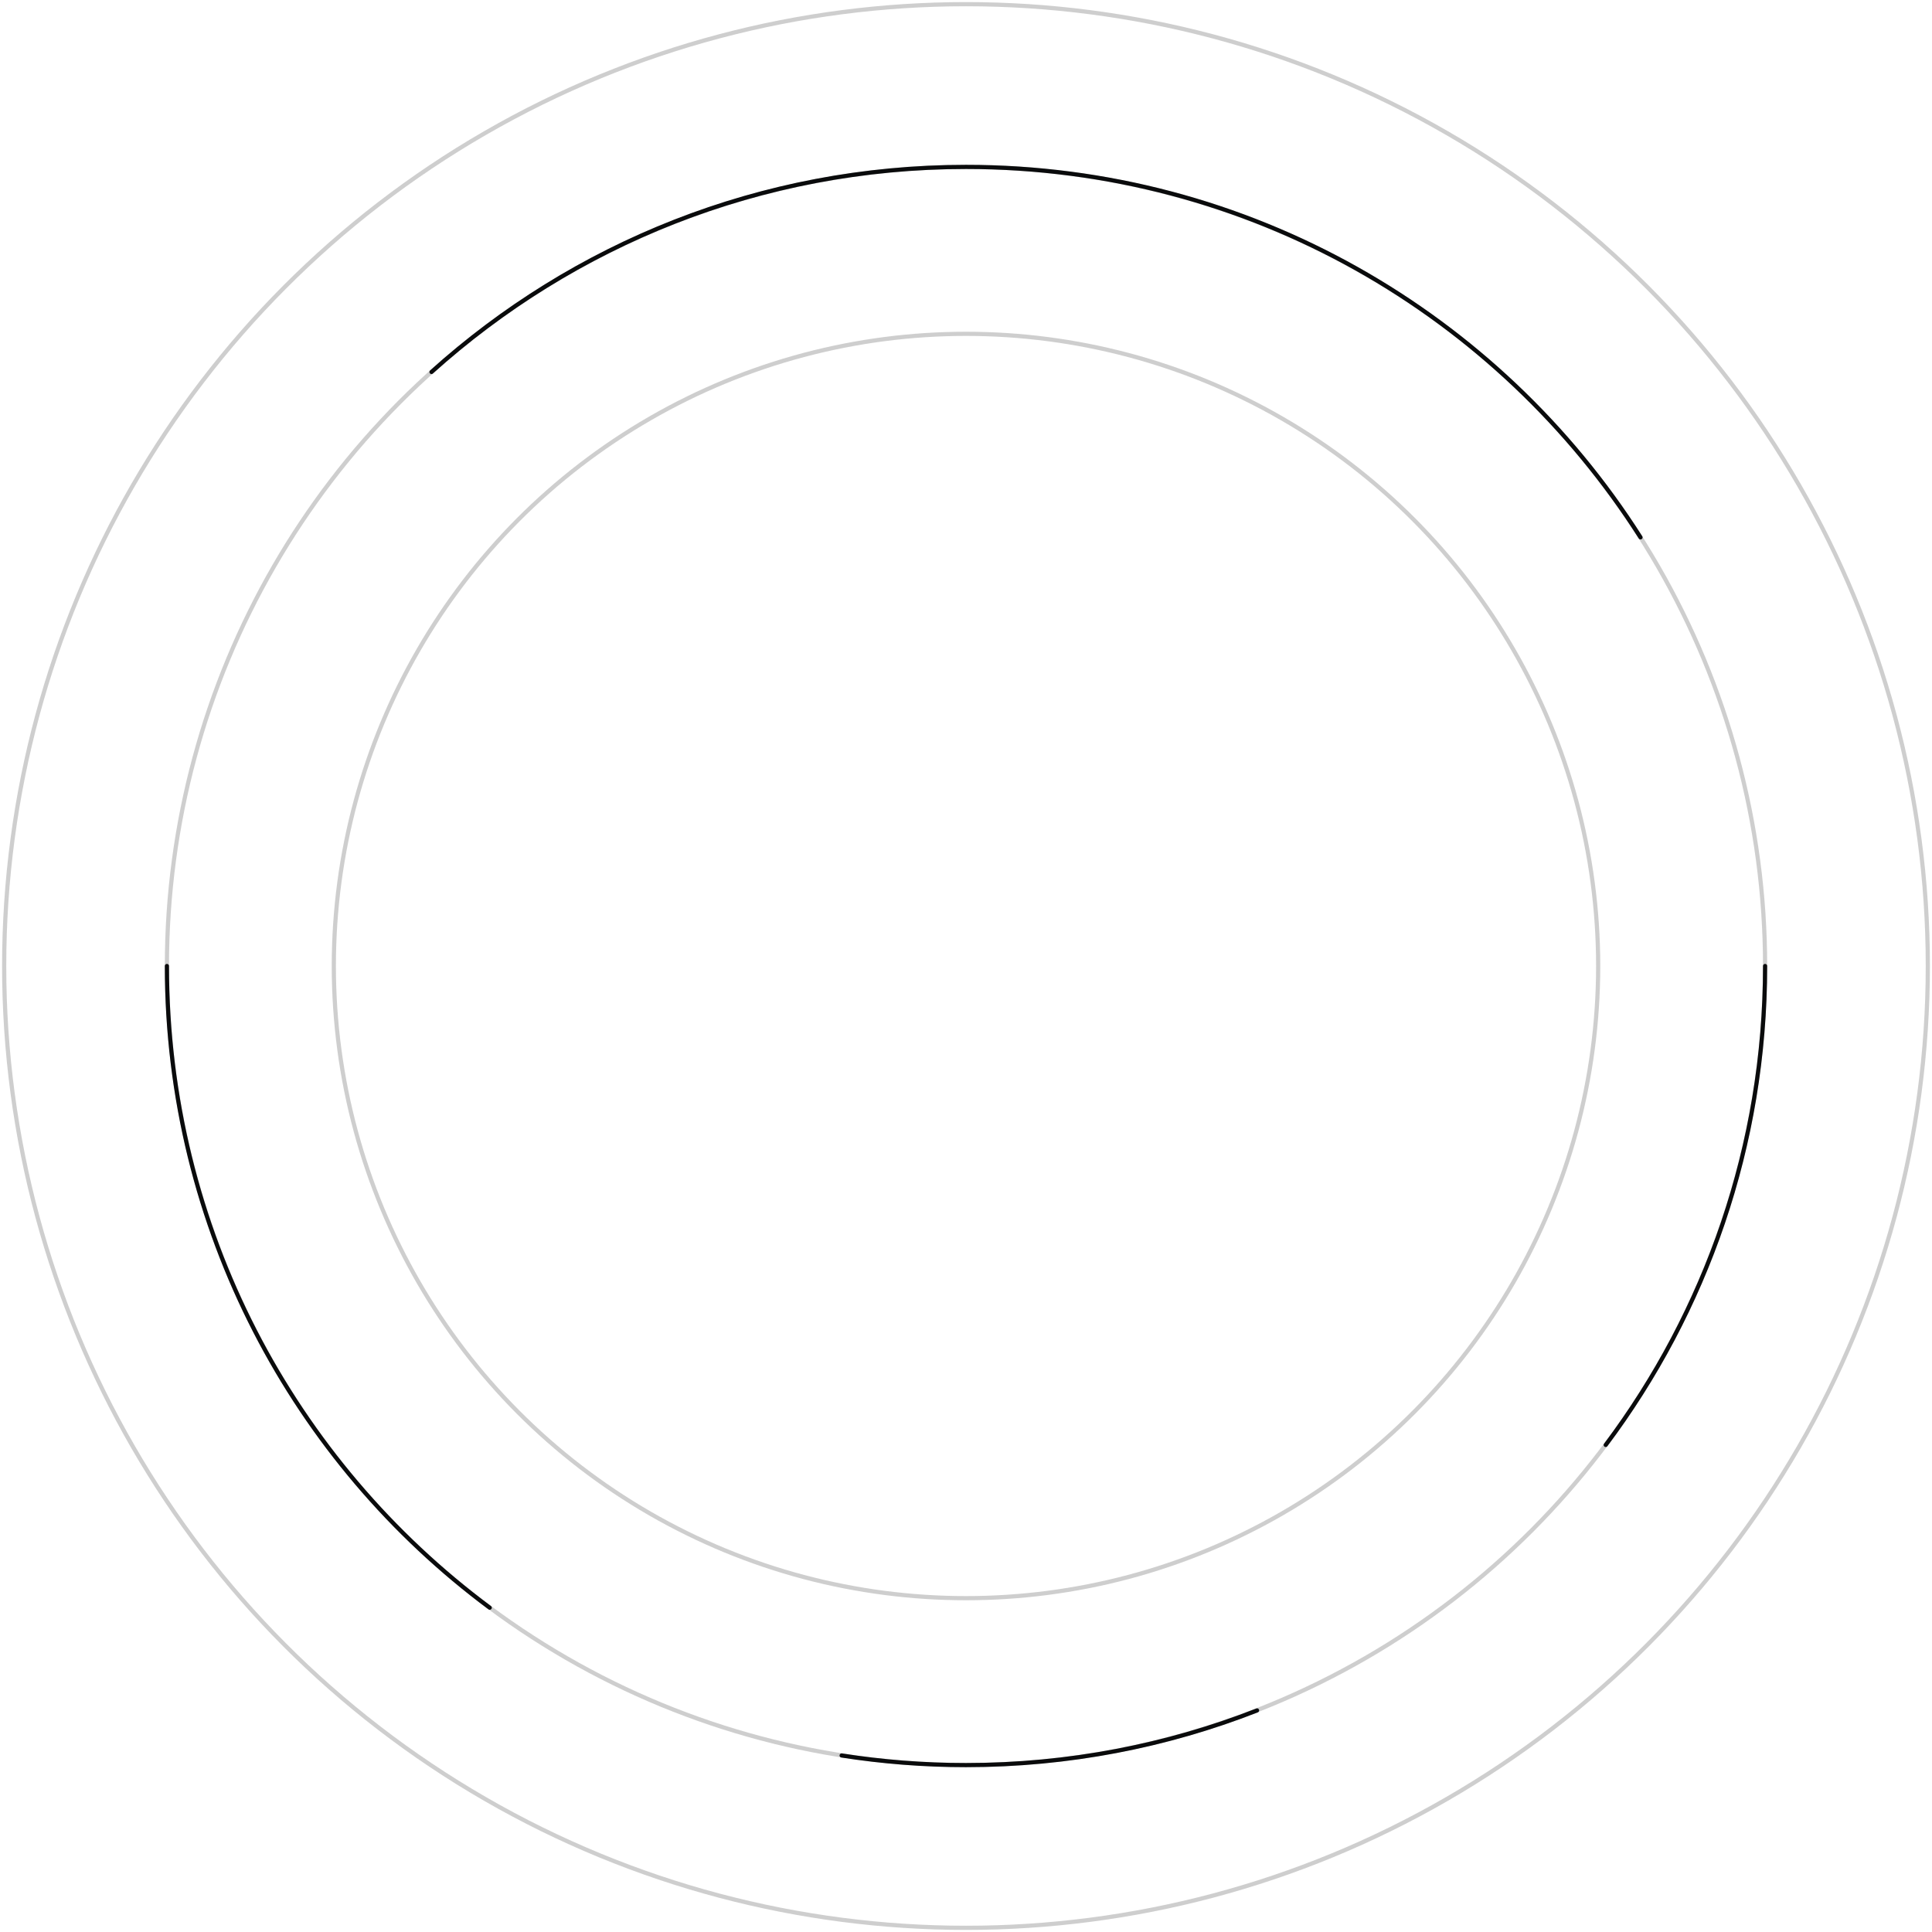 <svg width="463" height="463" viewBox="0 0 463 463" fill="none" xmlns="http://www.w3.org/2000/svg">
<circle opacity="0.2" cx="231.5" cy="231.5" r="151.5" stroke="#0A0B0C"/>
<circle opacity="0.2" cx="231.5" cy="231.5" r="191.5" stroke="#0A0B0C"/>
<circle opacity="0.2" cx="231.5" cy="231.5" r="230.5" stroke="#0A0B0C"/>
<path d="M423 231.5C423 274.554 408.792 314.289 384.809 346.273M40 231.5C40 294.493 70.415 350.382 117.361 385.283M103.411 89.141C137.341 58.592 182.249 40 231.5 40C299.463 40 359.157 75.404 393.145 128.775M201.697 420.695C211.409 422.212 221.362 423 231.5 423C256.111 423 279.637 418.357 301.252 409.9" stroke="#0A0B0C" stroke-linecap="round"/>
</svg>
